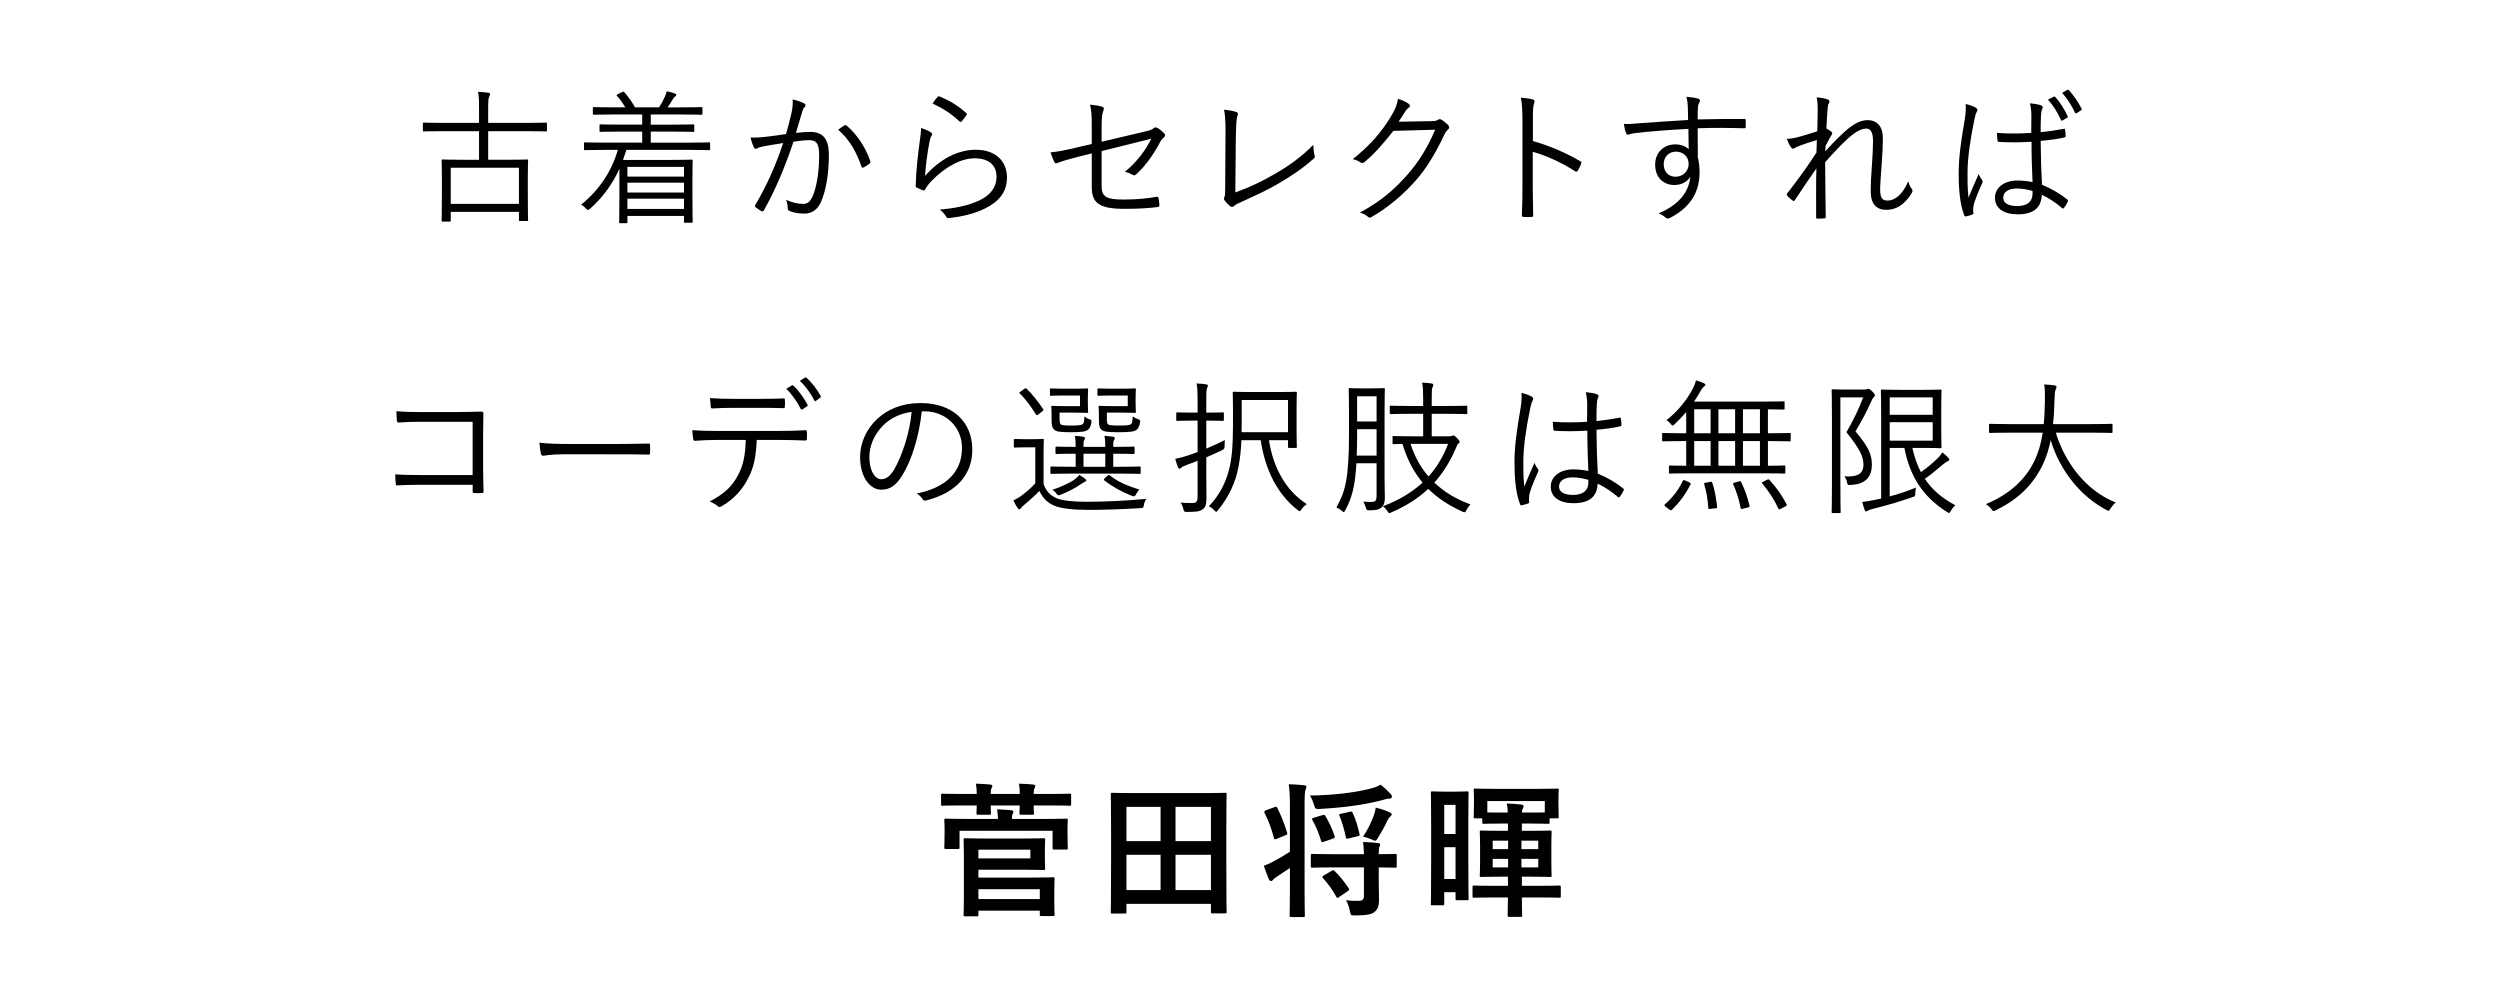 <?xml version="1.0" encoding="utf-8"?>
<!-- Generator: Adobe Illustrator 26.5.2, SVG Export Plug-In . SVG Version: 6.00 Build 0)  -->
<svg version="1.1" id="レイヤー_1" xmlns="http://www.w3.org/2000/svg" xmlns:xlink="http://www.w3.org/1999/xlink" x="0px"
	 y="0px" viewBox="0 0 620 250" style="enable-background:new 0 0 620 250;" xml:space="preserve">
<g>
	<g>
		<path d="M135.646,32.314c0,0.252-0.035,0.288-0.287,0.288c-0.217,0-1.368-0.072-4.788-0.072h-9.503v7.091h4.607
			c3.564,0,4.788-0.072,5.004-0.072c0.252,0,0.288,0.036,0.288,0.288c0,0.216-0.072,1.152-0.072,4.139v3.816
			c0,5.615,0.072,6.551,0.072,6.731c0,0.252-0.036,0.288-0.288,0.288h-1.691c-0.252,0-0.288-0.036-0.288-0.288v-1.98h-16.918v2.124
			c0,0.252-0.036,0.288-0.288,0.288h-1.692c-0.252,0-0.287-0.036-0.287-0.288c0-0.18,0.071-1.116,0.071-6.803v-3.456
			c0-3.419-0.071-4.355-0.071-4.571c0-0.252,0.035-0.288,0.287-0.288c0.217,0,1.44,0.072,5.004,0.072h3.995V32.53h-8.854
			c-3.42,0-4.607,0.072-4.787,0.072c-0.252,0-0.288-0.036-0.288-0.288v-1.62c0-0.252,0.036-0.288,0.288-0.288
			c0.18,0,1.367,0.072,4.787,0.072h8.854V27.13c0-2.268,0-2.916-0.252-4.355c0.864,0.036,1.8,0.108,2.52,0.216
			c0.252,0.036,0.469,0.144,0.469,0.324c0,0.252-0.145,0.468-0.252,0.72c-0.145,0.36-0.217,0.972-0.217,2.952v3.492h9.503
			c3.42,0,4.571-0.072,4.788-0.072c0.252,0,0.287,0.036,0.287,0.288V32.314z M128.7,41.601h-16.918v8.963H128.7V41.601z"/>
		<path d="M176.111,36.957c0,0.252-0.036,0.288-0.288,0.288c-0.216,0-1.332-0.072-4.787-0.072h-15.694
			c-0.252,0.828-0.54,1.692-0.828,2.484H166.5c3.312,0,4.788-0.072,5.004-0.072c0.252,0,0.288,0.036,0.288,0.324
			c0,0.18-0.072,1.152-0.072,4.644v3.563c0,5.759,0.072,6.695,0.072,6.875c0,0.216-0.036,0.252-0.288,0.252h-1.584
			c-0.252,0-0.288-0.036-0.288-0.252v-1.44h-14.038v1.548c0,0.216-0.036,0.252-0.288,0.252h-1.476c-0.252,0-0.288-0.036-0.288-0.252
			c0-0.18,0.072-1.332,0.072-7.091v-6.155c-1.656,3.635-3.996,7.019-7.271,9.899c-0.252,0.216-0.396,0.324-0.54,0.324
			c-0.107,0-0.252-0.108-0.504-0.396c-0.359-0.396-0.792-0.72-1.188-0.936c4.392-3.456,7.631-8.315,9.106-13.57h-3.348
			c-3.455,0-4.571,0.072-4.751,0.072c-0.252,0-0.288-0.036-0.288-0.288v-1.368c0-0.252,0.036-0.288,0.288-0.288
			c0.18,0,1.296,0.072,4.751,0.072h9.396v-2.736h-5.256c-3.636,0-4.859,0.072-5.075,0.072s-0.252-0.036-0.252-0.288v-1.296
			c0-0.252,0.036-0.288,0.252-0.288s1.439,0.072,5.075,0.072h5.256v-2.52h-6.911c-3.636,0-4.823,0.072-5.04,0.072
			c-0.252,0-0.287-0.036-0.287-0.288v-1.332c0-0.252,0.035-0.288,0.287-0.288c0.217,0,1.404,0.072,5.04,0.072h2.735
			c-0.54-0.9-1.224-1.908-2.016-2.772c-0.18-0.216-0.288-0.288,0.18-0.504l1.008-0.504c0.324-0.144,0.396-0.144,0.576,0.036
			c0.864,0.936,2.016,2.592,2.664,3.744h5.938c0.54-0.792,0.937-1.512,1.404-2.556c0.216-0.468,0.36-0.864,0.504-1.44
			c0.72,0.144,1.403,0.324,1.979,0.54c0.252,0.108,0.396,0.18,0.396,0.36c0,0.18-0.145,0.324-0.324,0.432
			c-0.216,0.144-0.432,0.468-0.612,0.756c-0.323,0.54-0.72,1.224-1.224,1.908h3.348c3.636,0,4.823-0.072,5.004-0.072
			c0.252,0,0.287,0.036,0.287,0.288v1.332c0,0.252-0.035,0.288-0.287,0.288c-0.181,0-1.368-0.072-5.004-0.072h-7.523v2.52h5.436
			c3.636,0,4.859-0.072,5.04-0.072c0.287,0,0.323,0.036,0.323,0.288v1.296c0,0.252-0.036,0.288-0.323,0.288
			c-0.181,0-1.404-0.072-5.04-0.072h-5.436v2.736h9.647c3.455,0,4.571-0.072,4.787-0.072c0.252,0,0.288,0.036,0.288,0.288V36.957z
			 M169.632,41.385h-14.038v2.412h14.038V41.385z M169.632,45.308h-14.038v2.448h14.038V45.308z M169.632,49.268h-14.038v2.556
			h14.038V49.268z"/>
		<path d="M196.273,28.102c0.288-1.26,0.359-2.16,0.324-3.456c1.115,0.288,1.871,0.54,2.808,0.972
			c0.396,0.18,0.504,0.612,0.144,0.936c-0.288,0.288-0.432,0.576-0.612,1.188c-0.539,1.764-1.008,3.456-1.548,5.219
			c1.152-0.144,2.628-0.252,3.492-0.252c3.132,0,4.68,1.584,4.68,5.795c0,4.751-0.792,9.035-1.98,11.626
			c-0.899,1.98-2.34,2.844-4.104,2.844c-1.476,0-2.771-0.252-3.671-0.648c-0.288-0.108-0.433-0.288-0.433-0.612
			c-0.035-0.612-0.107-1.404-0.432-2.16c1.584,0.684,2.916,1.008,4.176,1.008c1.044,0,1.728-0.36,2.411-1.872
			c0.9-2.052,1.62-5.687,1.62-10.115c0-2.808-0.54-3.816-2.483-3.816c-1.116,0-2.628,0.18-3.888,0.396
			c-2.088,6.227-4.428,11.843-7.343,17.026c-0.145,0.252-0.36,0.288-0.612,0.18c-0.36-0.18-1.044-0.648-1.439-0.972
			c-0.217-0.18-0.181-0.36-0.072-0.576c3.023-5.075,5.147-10.043,6.911-15.334c-1.476,0.216-2.952,0.468-4.752,0.792
			c-0.647,0.108-1.296,0.288-1.583,0.468c-0.396,0.252-0.721,0.252-0.937-0.18c-0.288-0.612-0.575-1.44-0.827-2.448
			c1.295,0.036,2.699-0.036,3.743-0.18c1.979-0.216,3.384-0.432,5.075-0.684C195.409,31.558,195.806,30.118,196.273,28.102z
			 M209.483,31.054c0.216-0.072,0.36-0.036,0.54,0.144c2.52,2.16,4.607,5.292,5.795,8.711c0.072,0.252,0.108,0.432-0.107,0.612
			c-0.36,0.324-1.044,0.756-1.476,0.972c-0.288,0.18-0.54,0.144-0.612-0.216c-1.224-3.672-3.023-6.731-5.759-9.107
			C208.368,31.774,208.943,31.378,209.483,31.054z"/>
		<path d="M230.798,32.782c0.433,0.252,0.469,0.576,0.217,0.9c-0.252,0.36-0.396,0.936-0.54,1.692
			c-0.468,2.448-0.937,5.831-1.044,8.243c3.779-4.283,8.243-6.479,12.562-6.479c4.896,0,7.738,2.808,7.738,6.875
			c0,3.636-2.016,5.975-5.398,7.667c-2.808,1.404-5.976,2.052-8.747,2.376c-0.576,0.072-0.756,0.072-0.937-0.324
			c-0.396-0.648-0.899-1.26-1.619-1.764c3.671-0.288,6.947-0.936,9.79-2.232c2.808-1.296,4.32-3.312,4.32-5.939
			c0-2.556-1.62-4.536-5.436-4.536c-3.42,0-7.344,2.16-10.69,5.615c-0.828,0.864-1.188,1.404-1.584,2.124
			c-0.181,0.288-0.288,0.288-0.576,0.18c-0.504-0.18-1.044-0.432-1.476-0.648c-0.216-0.108-0.288-0.18-0.288-0.504
			c0.107-4.031,0.576-7.775,1.044-11.302c0.144-1.044,0.288-1.98,0.288-2.988C229.322,32.026,230.294,32.458,230.798,32.782z
			 M232.526,24.035c0.144-0.144,0.252-0.216,0.504-0.108c2.375,0.972,4.499,2.196,6.587,4.104c0.216,0.18,0.216,0.252,0.072,0.504
			c-0.288,0.468-0.756,1.08-1.188,1.548c-0.18,0.216-0.359,0.216-0.575,0c-1.872-1.764-4.068-3.24-6.659-4.392
			C231.698,25.007,232.166,24.395,232.526,24.035z"/>
		<path d="M270.758,31.342c0-2.664-0.072-3.887-0.432-5.399c1.151,0.108,2.268,0.288,2.987,0.504c0.504,0.18,0.54,0.576,0.324,1.008
			c-0.252,0.54-0.433,1.62-0.433,3.851v3.852l10.511-2.483c1.656-0.36,1.98-0.54,2.412-0.9c0.288-0.252,0.576-0.216,0.936-0.036
			c0.54,0.288,1.188,0.828,1.656,1.332c0.359,0.36,0.252,0.756-0.108,1.044c-0.432,0.36-0.647,0.612-0.899,1.116
			c-1.512,2.844-3.384,5.651-5.867,7.955c-0.36,0.324-0.612,0.396-1.008,0.144c-0.576-0.324-1.188-0.576-1.872-0.72
			c2.808-2.268,5.147-5.291,6.551-8.207l-12.311,3.06v8.711c0,2.592,1.116,3.312,5.472,3.312c3.132,0,6.047-0.288,8.135-0.684
			c0.433-0.072,0.468,0.072,0.54,0.468c0.072,0.54,0.18,1.116,0.18,1.62c0,0.324-0.144,0.432-0.539,0.468
			c-2.017,0.252-4.392,0.432-8.172,0.432c-6.299,0-8.062-1.476-8.062-5.471v-8.279l-3.06,0.756c-2.304,0.576-4.14,1.116-5.436,1.62
			c-0.468,0.18-0.611,0.108-0.792-0.252c-0.324-0.648-0.684-1.62-0.936-2.375c2.159-0.216,4.031-0.612,6.695-1.26l3.527-0.828
			V31.342z"/>
		<path d="M306.362,47.72c3.456-1.224,6.479-2.664,9.898-4.643c3.672-2.124,6.659-4.32,9.432-7.163
			c0.035,0.936,0.144,1.908,0.323,2.592c0.108,0.36,0.072,0.576-0.216,0.828c-2.663,2.412-5.867,4.535-8.999,6.335
			c-2.771,1.62-5.543,2.844-8.818,4.355c-0.864,0.396-1.584,0.684-1.908,1.044c-0.323,0.324-0.684,0.324-1.008,0.072
			c-0.432-0.36-0.972-0.9-1.367-1.44c-0.217-0.288-0.181-0.54-0.036-0.864c0.144-0.36,0.18-0.792,0.18-1.836l0.072-11.627
			c0.036-3.672,0.071-6.011-0.36-8.171c1.116,0.108,2.52,0.36,3.06,0.576c0.432,0.144,0.468,0.432,0.252,1.008
			c-0.216,0.54-0.359,2.448-0.396,6.551L306.362,47.72z"/>
		<path d="M354.926,30.046c1.08-0.036,1.403-0.108,1.8-0.396c0.252-0.18,0.54-0.108,0.936,0.144c0.432,0.288,1.008,0.756,1.44,1.188
			c0.432,0.432,0.359,0.792,0.071,1.08c-0.359,0.324-0.647,0.648-0.936,1.26c-2.196,4.679-4.5,8.423-6.947,11.231
			c-3.239,3.708-7.091,6.947-11.23,9.323c-0.288,0.18-0.54,0.108-0.792-0.108c-0.504-0.468-1.188-0.792-2.016-1.044
			c5.291-2.88,8.495-5.651,11.914-9.539c2.7-3.132,4.716-6.299,6.768-11.015l-10.367,0.288c-2.663,3.312-4.571,5.543-7.127,7.703
			c-0.396,0.36-0.72,0.36-1.115,0.072c-0.396-0.288-1.08-0.612-1.836-0.756c4.535-3.635,7.199-6.875,9.395-10.475
			c1.152-1.908,1.62-3.06,1.8-4.499c1.08,0.324,2.16,0.828,2.699,1.26c0.36,0.252,0.396,0.684,0,0.936
			c-0.396,0.252-0.791,0.756-1.079,1.224c-0.54,0.864-0.937,1.548-1.44,2.268L354.926,30.046z"/>
		<path d="M380.162,34.978c4.139,1.188,8.135,2.879,11.734,5.003c0.288,0.144,0.359,0.324,0.252,0.576
			c-0.252,0.648-0.576,1.296-0.864,1.764c-0.216,0.288-0.359,0.36-0.684,0.144c-3.348-2.196-7.199-3.887-10.475-4.823v8.351
			c0,2.196,0.071,5.003,0.107,7.343c0.036,0.36-0.071,0.468-0.468,0.468c-0.54,0.036-1.26,0.036-1.836,0
			c-0.396,0-0.504-0.108-0.504-0.504c0.108-2.304,0.145-5.111,0.145-7.307V29.974c0-2.7-0.145-4.536-0.396-5.759
			c1.26,0.108,2.34,0.252,2.988,0.468c0.575,0.144,0.432,0.54,0.252,1.08c-0.217,0.612-0.252,1.692-0.252,3.995V34.978z"/>
		<path d="M432.937,31.45c0,0.324-0.108,0.36-0.468,0.36c-3.852-0.108-7.379-0.144-11.447,0c0,2.268,0,4.751,0.036,7.163
			c0.288,1.116,0.433,2.412,0.433,3.78c0,4.535-1.944,8.387-7.02,11.123c-0.36,0.216-0.647,0.324-0.828,0.324
			c-0.216,0-0.432-0.108-0.647-0.288c-0.396-0.36-1.044-0.792-1.656-1.008c5.147-2.124,7.523-5.435,7.848-9.071
			c-0.792,1.368-2.34,2.052-3.96,2.052c-2.483,0-4.751-1.656-4.751-5.075c0-3.06,2.268-5.003,4.931-5.003
			c1.368,0,2.628,0.396,3.384,1.224c-0.036-1.764-0.036-3.384-0.072-5.075c-5.146,0.288-10.006,0.648-13.426,1.08
			c-0.864,0.108-1.296,0.36-1.584,0.36c-0.216,0-0.36-0.108-0.432-0.36c-0.216-0.468-0.396-1.332-0.576-2.304
			c1.224,0.072,2.412-0.036,4.535-0.216c2.916-0.216,6.623-0.468,11.411-0.756c-0.036-1.476-0.036-2.196-0.072-3.348
			c-0.036-0.9-0.108-1.476-0.36-2.412c1.08,0.072,2.124,0.252,2.736,0.396c0.396,0.108,0.647,0.288,0.647,0.54
			c0,0.216-0.107,0.396-0.252,0.648c-0.144,0.252-0.216,0.504-0.252,0.972c-0.072,0.792-0.072,1.476-0.072,3.06
			c3.996-0.108,7.523-0.108,11.519-0.108c0.324,0,0.396,0.036,0.396,0.396V31.45z M412.599,40.737c0,1.979,1.296,3.095,2.916,3.095
			c2.016,0,3.275-1.548,3.275-3.168c0-1.8-1.332-3.06-3.203-3.06C414.003,37.605,412.599,38.793,412.599,40.737z"/>
		<path d="M453.135,24.611c0.396,0.144,0.575,0.324,0.575,0.576c0,0.144-0.107,0.324-0.18,0.468
			c-0.18,0.288-0.216,0.612-0.288,1.404c-0.144,1.656-0.216,2.988-0.288,4.823c0.54,0.288,0.9,0.504,1.26,0.828
			c0.217,0.18,0.252,0.396,0.036,0.72c-0.504,0.828-0.972,1.692-1.512,2.771c-0.036,0.468-0.036,0.864-0.072,1.368
			c1.477-1.692,2.736-2.988,4.068-4.212c2.195-2.124,4.283-3.563,6.371-3.563c2.483,0,3.852,1.62,3.852,4.5
			c0,1.584-0.108,3.959-0.324,6.695c-0.18,2.771-0.36,4.751-0.36,5.939c0,2.268,0.612,2.808,1.8,2.808
			c1.008,0,2.016-0.432,2.988-1.368c0.611-0.612,1.403-1.584,2.195-3.419c0.252,0.936,0.468,1.404,0.828,1.836
			c0.252,0.36,0.324,0.612,0,1.152c-1.656,2.664-3.708,4.103-6.191,4.103c-2.556,0-3.96-1.368-3.96-4.715
			c0-1.62,0.108-3.671,0.288-6.155c0.181-2.592,0.288-4.427,0.288-6.191c0-1.98-0.504-3.096-1.655-3.096
			c-1.296,0-2.808,0.864-4.788,2.664c-1.619,1.512-3.131,3.096-5.435,5.687c0,3.743,0.107,8.531,0.144,13.57
			c0,0.216-0.072,0.324-0.36,0.36c-0.359,0.036-1.151,0.072-1.728,0.072c-0.18,0-0.288-0.108-0.288-0.396
			c0-5.291-0.035-9.035,0.072-12.094c-1.728,2.448-3.42,5.003-5.291,7.811c-0.216,0.324-0.324,0.36-0.612,0.18
			c-0.359-0.252-1.044-0.828-1.332-1.224c-0.216-0.18-0.107-0.396,0.072-0.648c2.916-3.78,5.039-6.731,7.163-10.007
			c0.072-1.26,0.072-2.232,0.108-3.132c-1.8,0.54-3.456,1.08-4.932,1.692c-0.396,0.144-0.72,0.468-0.936,0.468
			c-0.217,0-0.396-0.144-0.54-0.36c-0.396-0.54-0.685-1.188-1.044-2.088c0.972-0.036,1.728-0.18,2.52-0.36
			c1.296-0.36,2.844-0.792,5.039-1.512c0.036-1.656,0.072-3.24,0.108-4.859c0-1.152,0-2.376-0.252-3.564
			C451.551,24.215,452.522,24.395,453.135,24.611z"/>
		<path d="M490.035,26.734c0.432,0.288,0.468,0.576,0.216,0.972c-0.216,0.36-0.396,0.9-0.576,1.8
			c-1.08,5.183-1.728,9.935-1.728,13.282c0,2.052-0.036,3.924,0.252,6.227c0.756-1.944,1.584-3.744,2.52-5.867
			c0.252,0.684,0.54,1.08,0.828,1.476c0.216,0.324,0.18,0.504,0.036,0.792c-1.224,2.736-2.016,4.751-2.16,5.688
			c-0.071,0.648-0.107,1.188-0.036,1.62c0.072,0.252,0,0.36-0.18,0.468c-0.432,0.18-1.08,0.36-1.62,0.468
			c-0.252,0.072-0.359,0-0.468-0.288c-1.188-3.024-1.367-7.271-1.367-10.295c0-4.283,0.611-8.207,1.548-13.714
			c0.18-1.188,0.287-2.556,0.18-3.563C488.379,25.979,489.531,26.41,490.035,26.734z M503.821,35.157
			c-2.556,0.144-5.184,0.216-8.027,0.036c-0.216,0-0.359-0.036-0.396-0.324c-0.072-0.504-0.145-1.26-0.145-1.908
			c2.988,0.216,5.868,0.18,8.495,0c0-1.332,0.036-2.7,0.036-4.139c0-1.008-0.072-1.98-0.359-3.204
			c1.188,0.108,2.016,0.252,2.771,0.504c0.252,0.108,0.396,0.252,0.396,0.432s-0.036,0.288-0.144,0.504
			c-0.181,0.324-0.252,1.044-0.288,1.728c-0.072,1.26-0.072,2.52-0.072,3.996c1.872-0.18,3.815-0.468,5.688-0.828
			c0.288-0.072,0.324,0,0.36,0.252c0.071,0.396,0.144,1.008,0.144,1.44c0,0.252-0.108,0.396-0.252,0.432
			c-1.836,0.432-3.995,0.684-5.939,0.864c0.036,4.211,0.145,7.631,0.324,10.871c2.34,0.972,4.463,2.196,6.335,3.708
			c0.18,0.144,0.18,0.216,0.072,0.468c-0.216,0.504-0.576,1.116-0.972,1.584c-0.145,0.216-0.288,0.18-0.433,0.036
			c-1.583-1.332-3.167-2.412-5.039-3.312c-0.144,3.168-1.943,4.859-6.012,4.859c-3.383,0-5.615-1.476-5.615-4.103
			c0-2.664,2.484-4.284,5.544-4.284c1.151,0,2.628,0.144,3.779,0.396C503.93,42.177,503.821,38.865,503.821,35.157z M504.073,47.36
			c-1.368-0.396-2.664-0.612-3.924-0.612c-2.016,0-3.348,0.828-3.348,2.304c0,1.296,1.296,2.052,3.456,2.052
			c2.556,0,3.815-1.152,3.815-3.06V47.36z M509.328,23.963c0.145-0.072,0.217-0.072,0.36,0.072c1.188,1.26,2.34,3.168,3.096,4.788
			c0.072,0.144,0.036,0.288-0.108,0.36l-1.151,0.684c-0.216,0.108-0.36,0.072-0.432-0.144c-0.721-1.692-1.944-3.672-3.204-5.003
			L509.328,23.963z M512.676,22.307c0.145-0.072,0.252-0.108,0.396,0.036c1.151,1.26,2.411,3.095,3.167,4.607
			c0.108,0.216,0.036,0.288-0.18,0.432l-1.044,0.684c-0.18,0.108-0.323,0.108-0.432-0.144c-0.72-1.584-1.836-3.42-3.168-4.896
			L512.676,22.307z"/>
		<path d="M117.217,104.602H104.15c-2.123,0-3.707,0.072-5.219,0.18c-0.36,0-0.469-0.108-0.504-0.468
			c-0.072-0.612-0.108-1.656-0.108-2.34c2.124,0.18,3.672,0.216,5.795,0.216h9.144c1.979,0,4.067-0.072,6.047-0.108
			c0.468,0,0.612,0.108,0.576,0.54c-0.036,1.692-0.072,3.491-0.072,5.327v7.811c0,2.16,0.072,4.607,0.108,6.083
			c0,0.36-0.072,0.432-0.433,0.432c-0.54,0.036-1.26,0.036-1.764,0c-0.432,0-0.504-0.036-0.504-0.468v-1.584H104.15
			c-2.052,0-3.923,0.072-5.615,0.144c-0.288,0.036-0.359-0.072-0.396-0.432c-0.072-0.612-0.108-1.476-0.108-2.304
			c1.836,0.144,3.815,0.18,6.119,0.18h13.066V104.602z"/>
		<path d="M139.611,112.665c-3.132,0-4.644,0.36-4.859,0.36c-0.324,0-0.504-0.144-0.612-0.504c-0.144-0.612-0.288-1.764-0.36-2.735
			c2.196,0.288,4.968,0.324,7.955,0.324h11.051c2.483,0,5.147-0.036,7.883-0.108c0.433-0.036,0.54,0.036,0.54,0.432
			c0.036,0.54,0.036,1.296,0,1.872c0,0.396-0.107,0.468-0.54,0.432c-2.699-0.072-5.363-0.072-7.774-0.072H139.611z"/>
		<path d="M187.67,109.101c-0.18,4.104-0.684,6.839-2.159,9.575c-1.512,2.916-3.6,5.147-6.371,6.767
			c-0.468,0.288-0.792,0.432-1.116,0.108c-0.54-0.504-1.26-0.864-2.016-1.188c3.6-1.872,5.579-3.744,7.055-6.587
			c1.332-2.483,1.8-5.147,1.872-8.675h-7.343c-1.8,0-3.672,0.108-5.184,0.216c-0.396,0.036-0.432-0.108-0.504-0.54
			c-0.107-0.576-0.18-1.476-0.216-2.088c2.088,0.144,3.888,0.18,5.903,0.18h15.586c2.483,0,4.319-0.036,6.551-0.18
			c0.324,0,0.396,0.144,0.396,0.576v1.512c0,0.36-0.145,0.468-0.468,0.468c-2.088-0.072-4.14-0.144-6.443-0.144H187.67z
			 M181.875,101.146c-1.584,0-3.384,0.036-5.147,0.144c-0.359,0.036-0.432-0.108-0.468-0.468c-0.072-0.576-0.144-1.404-0.18-2.088
			c2.123,0.144,4.175,0.18,5.795,0.18h6.3c1.907,0,4.175,0,6.083-0.108c0.324-0.036,0.396,0.108,0.396,0.468
			c0.036,0.468,0.036,1.008,0,1.44c0,0.432-0.071,0.504-0.432,0.504c-1.944-0.072-4.176-0.072-6.047-0.072H181.875z M196.381,95.567
			c0.108-0.072,0.217-0.036,0.36,0.072c1.224,1.008,2.664,3.132,3.527,4.716c0.072,0.144,0.036,0.288-0.107,0.396l-1.116,0.756
			c-0.18,0.144-0.36,0.072-0.468-0.108c-0.828-1.656-2.231-3.743-3.6-4.967L196.381,95.567z M199.585,93.659
			c0.144-0.108,0.252-0.108,0.396,0c1.296,1.116,2.772,3.06,3.563,4.571c0.108,0.18,0.036,0.252-0.144,0.396l-1.044,0.792
			c-0.18,0.144-0.288,0.108-0.396-0.108c-0.864-1.692-2.124-3.491-3.6-4.859L199.585,93.659z"/>
		<path d="M228.603,102.01c-0.647,6.083-2.483,12.058-4.751,15.73c-1.548,2.628-3.168,3.708-5.291,3.708
			c-2.7,0-5.256-2.951-5.256-8.171c0-3.312,1.512-6.839,4.176-9.323c2.663-2.483,6.263-3.995,10.799-3.995
			c8.062,0,12.85,4.716,12.85,11.591c0,5.867-3.635,10.583-11.446,12.562c-0.432,0.108-0.684,0.036-0.936-0.396
			c-0.216-0.36-0.685-0.9-1.404-1.332c7.127-1.404,11.23-5.255,11.23-11.267c0-5.327-4.139-9.107-9.286-9.107H228.603z
			 M219.064,105.466c-2.412,2.376-3.456,5.327-3.456,7.775c0,3.923,1.62,5.615,2.916,5.615c1.224,0,2.304-0.792,3.348-2.628
			c1.835-3.24,3.743-8.819,4.211-14.074C223.275,102.514,220.792,103.738,219.064,105.466z"/>
		<path d="M258.807,120.008c0.648,1.872,1.62,2.808,3.24,3.563c1.331,0.54,3.779,0.864,7.199,0.864c4.607,0,9.754-0.216,15.082-0.72
			c-0.396,0.468-0.54,0.972-0.648,1.512c-0.107,0.72-0.107,0.72-0.828,0.792c-4.679,0.288-9.106,0.432-12.778,0.432
			c-3.923,0-7.127-0.324-8.854-1.152c-1.656-0.756-2.664-1.908-3.456-3.564c-1.115,1.188-2.339,2.268-3.779,3.492
			c-0.432,0.36-0.647,0.54-0.756,0.756c-0.144,0.216-0.288,0.324-0.432,0.324c-0.145,0-0.288-0.108-0.433-0.324
			c-0.359-0.54-0.72-1.152-1.043-1.872c0.791-0.396,1.439-0.756,2.195-1.332c1.044-0.792,2.231-1.8,3.239-2.916v-8.927h-2.592
			c-1.835,0-2.304,0.072-2.447,0.072c-0.252,0-0.288-0.036-0.288-0.324v-1.548c0-0.252,0.036-0.288,0.288-0.288
			c0.144,0,0.612,0.072,2.447,0.072h1.836c1.872,0,2.412-0.072,2.592-0.072c0.252,0,0.288,0.036,0.288,0.288
			c0,0.18-0.072,1.116-0.072,3.383V120.008z M253.947,96.503c0.396-0.252,0.433-0.288,0.648-0.108
			c1.476,1.476,2.808,3.096,4.104,5.076c0.144,0.216,0.107,0.288-0.252,0.576l-0.828,0.648c-0.432,0.324-0.54,0.36-0.72,0.072
			c-1.224-1.98-2.556-3.815-3.996-5.183c-0.18-0.18-0.144-0.252,0.252-0.504L253.947,96.503z M262.767,103.666
			c0,1.08,0.072,1.368,0.324,1.584c0.252,0.216,0.791,0.288,2.627,0.288c1.656,0,2.556-0.108,2.844-0.396s0.324-0.756,0.36-1.872
			c0.359,0.288,0.756,0.54,1.296,0.72c0.504,0.18,0.504,0.216,0.432,0.864c-0.18,0.972-0.396,1.368-0.828,1.728
			c-0.575,0.468-1.619,0.612-4.247,0.612c-2.483,0-3.527-0.144-3.996-0.54c-0.539-0.432-0.791-0.828-0.791-2.556v-1.764
			c0-0.792-0.072-1.188-0.072-1.404c0-0.252,0.036-0.288,0.324-0.288c0.18,0,0.863,0.072,2.556,0.072h4.247v-2.628h-4.104
			c-2.195,0-2.844,0.072-3.06,0.072c-0.252,0-0.288-0.036-0.288-0.288v-1.26c0-0.252,0.036-0.288,0.288-0.288
			c0.216,0,0.864,0.072,3.06,0.072h2.987c2.016,0,2.664-0.072,2.844-0.072c0.252,0,0.288,0.036,0.288,0.288
			c0,0.18-0.072,0.684-0.072,2.087v1.224c0,1.476,0.072,2.016,0.072,2.196c0,0.252-0.036,0.288-0.288,0.288
			c-0.18,0-0.828-0.072-2.844-0.072h-3.959V103.666z M282.888,117.2c0,0.288-0.036,0.324-0.288,0.324
			c-0.18,0-1.403-0.072-5.039-0.072h-11.734c-3.636,0-4.859,0.072-5.039,0.072c-0.252,0-0.288-0.036-0.288-0.324v-1.224
			c0-0.252,0.036-0.288,0.288-0.288c0.18,0,1.403,0.072,5.039,0.072h0.936v-3.24c-3.384,0-4.499,0.072-4.715,0.072
			c-0.252,0-0.288-0.036-0.288-0.324v-1.224c0-0.252,0.036-0.288,0.288-0.288c0.216,0,1.331,0.072,4.715,0.072v-0.216
			c0-1.188-0.036-1.692-0.216-2.52c0.864,0.036,1.439,0.108,2.088,0.216c0.252,0.036,0.432,0.144,0.432,0.288
			c0,0.216-0.036,0.324-0.18,0.54c-0.18,0.288-0.18,0.576-0.18,1.188v0.504h5.399v-0.144c0-1.296-0.036-1.836-0.217-2.592
			c0.864,0.072,1.44,0.108,2.124,0.216c0.288,0.036,0.468,0.18,0.468,0.324c0,0.216-0.071,0.288-0.216,0.54
			c-0.144,0.252-0.18,0.576-0.18,1.044v0.612h0.144c3.492,0,4.644-0.072,4.859-0.072c0.252,0,0.288,0.036,0.288,0.288v1.224
			c0,0.288-0.036,0.324-0.288,0.324c-0.216,0-1.367-0.072-4.859-0.072h-0.144v3.24h1.476c3.636,0,4.859-0.072,5.039-0.072
			c0.252,0,0.288,0.036,0.288,0.288V117.2z M268.922,119.54c-0.216,0.072-0.72,0.468-1.044,0.648
			c-1.26,0.864-2.808,1.692-4.787,2.484c-0.648,0.252-0.685,0.252-1.152-0.324c-0.252-0.36-0.576-0.648-0.972-0.864
			c2.52-0.828,4.283-1.8,5.255-2.375c0.576-0.396,1.044-0.828,1.44-1.332c0.504,0.252,0.972,0.612,1.403,0.936
			c0.216,0.144,0.36,0.324,0.324,0.468C269.354,119.324,269.174,119.468,268.922,119.54z M274.105,112.521h-5.399v3.24h5.399
			V112.521z M274.501,103.702c0,1.044,0.072,1.332,0.324,1.548c0.252,0.216,0.792,0.288,2.951,0.288c1.764,0,2.448-0.108,2.735-0.36
			c0.253-0.252,0.36-0.756,0.396-1.908c0.396,0.288,0.899,0.54,1.332,0.684c0.576,0.216,0.576,0.252,0.468,0.9
			c-0.18,0.972-0.396,1.368-0.828,1.728c-0.576,0.468-1.691,0.612-4.535,0.612c-2.52,0-3.6-0.144-4.067-0.54
			c-0.504-0.432-0.756-0.828-0.756-2.556v-1.764c0-0.792-0.072-1.188-0.072-1.404c0-0.252,0.036-0.288,0.288-0.288
			c0.216,0,0.864,0.072,2.628,0.072h4.319v-2.628h-4.176c-2.231,0-2.844,0.072-3.023,0.072c-0.288,0-0.324-0.036-0.324-0.288v-1.26
			c0-0.252,0.036-0.288,0.324-0.288c0.18,0,0.792,0.072,3.023,0.072h3.06c2.016,0,2.628-0.072,2.844-0.072
			c0.252,0,0.288,0.036,0.288,0.288c0,0.18-0.072,0.684-0.072,2.087v1.224c0,1.476,0.072,2.016,0.072,2.196
			c0,0.252-0.036,0.288-0.288,0.288c-0.216,0-0.828-0.072-2.844-0.072h-4.067V103.702z M274.609,118.028
			c0.323-0.324,0.396-0.288,0.647-0.108c2.088,1.62,4.392,2.592,7.307,3.492c-0.323,0.324-0.611,0.756-0.791,1.116
			c-0.36,0.648-0.433,0.648-1.08,0.432c-2.412-0.972-4.5-2.052-6.768-3.78c-0.216-0.144-0.288-0.216,0.036-0.54L274.609,118.028z"/>
		<path d="M299.163,111.261c1.548-0.648,3.132-1.404,4.607-2.124c-0.036,0.396-0.072,0.936-0.072,1.476
			c0,0.612-0.071,0.756-0.72,1.08c-1.151,0.54-2.447,1.152-3.815,1.728v4.607c0,1.98,0.036,4.104,0.036,5.471
			c0,1.656-0.252,2.304-0.936,2.808c-0.721,0.54-1.512,0.648-3.888,0.648c-0.72,0-0.72-0.036-0.9-0.72
			c-0.144-0.612-0.396-1.188-0.684-1.584c0.9,0.072,1.764,0.108,2.88,0.108c0.863,0,1.224-0.252,1.296-1.08
			c0.036-0.18,0.036-0.36,0.036-0.54v-8.855c-0.9,0.36-1.836,0.72-2.7,1.008c-0.792,0.288-1.151,0.504-1.332,0.684
			c-0.107,0.108-0.288,0.252-0.468,0.252c-0.144,0-0.252-0.072-0.359-0.324c-0.252-0.648-0.469-1.332-0.685-2.124
			c0.972-0.18,1.872-0.396,3.168-0.828c0.684-0.216,1.512-0.504,2.376-0.828v-7.811H295.6c-2.628,0-3.42,0.072-3.6,0.072
			c-0.252,0-0.288-0.036-0.288-0.288v-1.548c0-0.252,0.036-0.288,0.288-0.288c0.18,0,0.972,0.072,3.6,0.072h1.404v-2.88
			c0-2.124-0.036-3.168-0.252-4.355c0.899,0.036,1.691,0.108,2.375,0.216c0.252,0.036,0.433,0.144,0.433,0.288
			c0,0.252-0.108,0.432-0.217,0.684c-0.18,0.396-0.18,1.08-0.18,3.132v2.916h0.432c2.664,0,3.42-0.072,3.636-0.072
			c0.252,0,0.288,0.036,0.288,0.288v1.548c0,0.252-0.036,0.288-0.288,0.288c-0.216,0-0.972-0.072-3.636-0.072h-0.432V111.261z
			 M314.713,109.173c1.008,6.767,4.212,12.562,9.359,15.838c-0.396,0.288-0.972,0.792-1.332,1.332
			c-0.18,0.288-0.288,0.432-0.432,0.432c-0.108,0-0.252-0.108-0.504-0.288c-5.111-4.031-8.063-10.042-9.144-17.314h-4.787
			c-0.107,2.412-0.324,4.499-0.756,6.731c-0.684,3.671-2.376,7.379-5.075,10.655c-0.18,0.252-0.288,0.36-0.432,0.36
			c-0.108,0-0.217-0.108-0.469-0.36c-0.396-0.468-0.899-0.792-1.331-1.008c2.879-3.024,4.571-6.551,5.327-10.583
			c0.647-3.527,0.647-7.235,0.647-12.814c0-3.167-0.071-4.499-0.071-4.715c0-0.252,0.035-0.288,0.287-0.288
			c0.217,0,1.296,0.072,4.428,0.072h6.479c3.167,0,4.247-0.072,4.428-0.072c0.252,0,0.287,0.036,0.287,0.288
			c0,0.216-0.071,1.116-0.071,3.636v5.759c0,2.952,0.071,3.779,0.071,3.959c0,0.252-0.035,0.288-0.287,0.288h-1.62
			c-0.252,0-0.288-0.036-0.288-0.288v-1.62H314.713z M319.429,99.202h-11.482v3.204c0,1.8,0,3.347-0.036,4.787h11.519V99.202z"/>
		<path d="M343.37,118.712c0,1.656,0.072,3.204,0.072,4.715c0,1.116-0.216,1.98-0.937,2.52c-0.504,0.396-1.151,0.612-2.915,0.612
			c-0.648,0-0.648,0-0.864-0.684c-0.18-0.612-0.359-1.008-0.647-1.476c0.827,0.072,1.583,0.108,2.268,0.072
			c0.756-0.036,1.044-0.396,1.044-1.44v-8.135h-5.004c-0.323,5.975-1.224,8.783-2.771,11.663c-0.144,0.288-0.252,0.432-0.396,0.432
			c-0.072,0-0.217-0.108-0.433-0.288c-0.504-0.432-0.863-0.648-1.367-0.864c2.195-3.851,3.131-7.127,3.131-18.25v-5.436
			c0-3.743-0.071-5.399-0.071-5.579c0-0.288,0.036-0.324,0.323-0.324c0.181,0,0.792,0.072,2.88,0.072h2.556
			c2.124,0,2.7-0.072,2.88-0.072c0.288,0,0.324,0.036,0.324,0.324c0,0.18-0.072,1.836-0.072,5.579V118.712z M341.391,106.438h-4.823
			v1.152c0,2.052-0.036,3.815-0.108,5.399h4.932V106.438z M341.391,98.267h-4.823v6.263h4.823V98.267z M359.353,108.201
			c0.323,0,0.504-0.036,0.684-0.108c0.107-0.036,0.216-0.108,0.324-0.108c0.216,0,0.432,0.108,0.936,0.612s0.684,0.756,0.684,0.936
			c0,0.216-0.107,0.324-0.288,0.468c-0.216,0.18-0.359,0.396-0.575,1.008c-1.44,3.384-3.204,6.227-5.399,8.675
			c2.447,2.34,5.436,4.139,8.963,5.399c-0.36,0.36-0.685,0.792-1.008,1.44c-0.324,0.612-0.36,0.612-1.008,0.36
			c-3.348-1.548-6.155-3.348-8.459-5.651c-2.556,2.412-5.615,4.32-9.144,5.832c-0.252,0.108-0.396,0.18-0.504,0.18
			c-0.18,0-0.252-0.144-0.504-0.504c-0.288-0.468-0.647-0.864-1.079-1.188c4.067-1.548,7.271-3.528,9.826-5.867
			c-2.159-2.592-3.815-5.687-5.003-9.611c-1.44,0.036-2.016,0.072-2.16,0.072c-0.252,0-0.288-0.036-0.288-0.288v-1.44
			c0-0.252,0.036-0.288,0.288-0.288c0.216,0,1.224,0.072,4.464,0.072h2.844v-5.579h-3.168c-3.491,0-4.607,0.072-4.823,0.072
			c-0.252,0-0.288-0.036-0.288-0.288v-1.512c0-0.252,0.036-0.288,0.288-0.288c0.216,0,1.332,0.072,4.823,0.072h3.168v-1.44
			c0-2.052-0.036-3.348-0.252-4.355c0.936,0.036,1.655,0.108,2.339,0.216c0.252,0.036,0.433,0.144,0.433,0.324
			c0,0.288-0.145,0.468-0.252,0.756c-0.108,0.324-0.145,1.044-0.145,3.024v1.476h3.744c3.455,0,4.607-0.072,4.823-0.072
			s0.252,0.036,0.252,0.288v1.512c0,0.252-0.036,0.288-0.252,0.288s-1.368-0.072-4.823-0.072h-3.744v5.579H359.353z
			 M349.813,110.073c1.008,3.132,2.483,5.831,4.463,8.099c2.124-2.375,3.708-5.075,4.859-8.099H349.813z"/>
		<path d="M379.875,98.375c0.433,0.288,0.468,0.576,0.216,0.972c-0.216,0.36-0.396,0.9-0.575,1.8
			c-1.08,5.184-1.729,9.935-1.729,13.282c0,2.052-0.035,3.924,0.252,6.227c0.757-1.944,1.584-3.744,2.521-5.867
			c0.252,0.684,0.54,1.08,0.827,1.476c0.217,0.324,0.181,0.504,0.036,0.792c-1.224,2.736-2.016,4.751-2.159,5.687
			c-0.072,0.648-0.108,1.188-0.036,1.62c0.072,0.252,0,0.36-0.18,0.468c-0.433,0.18-1.08,0.36-1.62,0.468
			c-0.252,0.072-0.36,0-0.468-0.288c-1.188-3.024-1.368-7.199-1.368-10.511c0-3.959,0.612-7.991,1.548-13.499
			c0.18-1.188,0.288-2.556,0.18-3.563C378.22,97.619,379.371,98.051,379.875,98.375z M393.661,106.797
			c-2.556,0.144-5.183,0.216-8.026,0.036c-0.216,0-0.36-0.036-0.396-0.324c-0.071-0.504-0.144-1.26-0.144-1.908
			c2.987,0.216,5.867,0.18,8.495,0c0-1.332,0.036-2.7,0.036-4.139c0-1.008-0.072-1.98-0.36-3.204
			c1.188,0.108,2.016,0.252,2.771,0.504c0.252,0.108,0.396,0.252,0.396,0.432c0,0.18-0.036,0.288-0.145,0.504
			c-0.18,0.324-0.252,1.044-0.288,1.728c-0.071,1.26-0.071,2.52-0.071,3.995c1.871-0.18,3.815-0.468,5.687-0.828
			c0.288-0.072,0.324,0,0.36,0.252c0.072,0.396,0.144,1.008,0.144,1.44c0,0.252-0.107,0.396-0.252,0.432
			c-1.835,0.432-3.995,0.684-5.938,0.864c0.035,4.211,0.144,7.631,0.323,10.871c2.34,0.972,4.464,2.196,6.336,3.708
			c0.18,0.144,0.18,0.216,0.071,0.468c-0.216,0.504-0.575,1.116-0.972,1.584c-0.144,0.216-0.288,0.18-0.432,0.036
			c-1.584-1.332-3.168-2.412-5.04-3.312c-0.144,3.168-1.943,4.859-6.011,4.859c-3.384,0-5.615-1.476-5.615-4.104
			c0-2.664,2.483-4.283,5.543-4.283c1.152,0,2.628,0.144,3.779,0.396C393.77,113.816,393.661,110.505,393.661,106.797z M393.913,119
			c-1.367-0.396-2.663-0.612-3.923-0.612c-2.016,0-3.348,0.828-3.348,2.304c0,1.296,1.296,2.052,3.455,2.052
			c2.556,0,3.815-1.152,3.815-3.06V119z"/>
		<path d="M444.096,109.173c0,0.252-0.036,0.288-0.288,0.288c-0.18,0-1.296-0.072-4.644-0.072h-0.72v6.119
			c2.771,0,3.852-0.072,4.031-0.072c0.252,0,0.288,0.036,0.288,0.288v1.44c0,0.252-0.036,0.288-0.288,0.288
			c-0.18,0-1.403-0.072-4.932-0.072h-18.465c-3.528,0-4.716,0.072-4.896,0.072c-0.252,0-0.288-0.036-0.288-0.288v-1.44
			c0-0.252,0.036-0.288,0.288-0.288c0.144,0,1.188,0.072,3.995,0.072v-6.119h-1.044c-3.348,0-4.463,0.072-4.644,0.072
			c-0.252,0-0.288-0.036-0.288-0.288v-1.512c0-0.252,0.036-0.288,0.288-0.288c0.181,0,1.296,0.072,4.644,0.072h1.044v-5.255
			c-0.899,1.044-1.872,2.088-2.844,2.988c-0.252,0.252-0.396,0.36-0.504,0.36c-0.18,0-0.288-0.144-0.54-0.468
			c-0.323-0.396-0.611-0.648-1.008-0.864c2.88-2.268,5.004-4.967,6.443-7.631c0.468-0.936,0.684-1.44,0.864-2.232
			c0.72,0.18,1.439,0.432,2.016,0.72c0.18,0.072,0.324,0.216,0.324,0.36s-0.072,0.252-0.324,0.432s-0.54,0.54-0.864,1.116
			c-0.468,0.828-1.008,1.728-1.62,2.627h17.062c3.671,0,4.896-0.072,5.111-0.072c0.252,0,0.288,0.036,0.288,0.288v1.476
			c0,0.252-0.036,0.288-0.288,0.288c-0.18,0-1.188-0.036-3.852-0.072v5.939h0.72c3.348,0,4.464-0.072,4.644-0.072
			c0.252,0,0.288,0.036,0.288,0.288V109.173z M418.935,119.612c0.396,0.216,0.396,0.288,0.324,0.504
			c-1.224,2.448-2.7,4.427-4.607,6.299c-0.216,0.216-0.324,0.18-0.684-0.072l-0.9-0.684c-0.36-0.288-0.36-0.396-0.144-0.612
			c1.943-1.728,3.348-3.528,4.427-5.831c0.108-0.216,0.181-0.216,0.685,0L418.935,119.612z M424.226,101.506h-4.067v5.939h4.067
			V101.506z M424.226,109.389h-4.067v6.119h4.067V109.389z M424.154,119.504c0.359-0.072,0.432-0.036,0.504,0.252
			c0.611,1.8,0.936,3.671,1.188,5.939c0.036,0.252,0,0.324-0.432,0.36l-1.224,0.144c-0.504,0.072-0.54,0-0.54-0.288
			c-0.145-2.16-0.433-3.924-1.008-5.795c-0.072-0.324,0-0.36,0.504-0.432L424.154,119.504z M430.31,101.506h-4.14v5.939h4.14
			V101.506z M430.31,109.389h-4.14v6.119h4.14V109.389z M431.245,119.396c0.396-0.108,0.432-0.072,0.576,0.18
			c0.972,2.016,1.584,3.816,2.052,5.832c0.071,0.288,0.036,0.324-0.36,0.432l-1.151,0.288c-0.54,0.144-0.612,0.144-0.685-0.144
			c-0.396-2.088-1.008-4.031-1.835-5.867c-0.108-0.252-0.072-0.288,0.396-0.432L431.245,119.396z M436.465,101.506h-4.212v5.939
			h4.212V101.506z M436.465,109.389h-4.212v6.119h4.212V109.389z M438.192,119c0.396-0.18,0.432-0.18,0.647,0.036
			c1.764,1.944,3.024,3.708,4.212,6.011c0.144,0.252,0.107,0.36-0.324,0.576l-1.008,0.504c-0.468,0.252-0.54,0.252-0.684,0
			c-1.116-2.376-2.304-4.175-3.996-6.227c-0.18-0.216-0.144-0.252,0.288-0.468L438.192,119z"/>
		<path d="M462.171,96.611c0.432,0,0.72-0.036,0.863-0.108c0.145-0.072,0.217-0.072,0.324-0.072c0.252,0,0.468,0.144,0.972,0.648
			s0.648,0.756,0.648,0.936c0,0.18-0.108,0.324-0.288,0.504c-0.252,0.252-0.468,0.612-0.648,1.08
			c-1.224,2.736-2.339,4.751-3.887,7.379c3.348,3.959,4.067,5.867,4.067,8.279c0,2.808-1.404,4.859-5.256,5.003
			c-0.756,0.036-0.756,0.036-0.899-0.648c-0.108-0.612-0.396-1.152-0.685-1.476c2.988,0.18,4.752-0.432,4.752-2.88
			c0-1.872-0.72-3.708-4.212-8.063c1.836-3.276,2.952-5.471,4.14-8.639h-5.651v21.021c0,4.859,0.072,7.199,0.072,7.379
			c0,0.252-0.036,0.288-0.288,0.288h-1.655c-0.252,0-0.288-0.036-0.288-0.288c0-0.216,0.071-2.376,0.071-7.379V104.17
			c0-5.039-0.071-7.127-0.071-7.343c0-0.252,0.036-0.288,0.288-0.288c0.216,0,1.008,0.072,2.843,0.072H462.171z M474.265,111.081
			c0.505,2.232,1.188,4.248,2.124,6.011c1.44-1.008,2.736-2.088,4.248-3.528c0.432-0.432,0.791-0.9,1.044-1.368
			c0.647,0.468,1.151,0.936,1.512,1.368c0.18,0.216,0.252,0.288,0.252,0.432s-0.145,0.288-0.433,0.396
			c-0.323,0.108-0.863,0.54-1.728,1.26c-1.224,1.044-2.447,2.088-3.924,3.096c1.729,2.592,4.14,4.751,7.56,6.551
			c-0.396,0.36-0.792,0.828-1.116,1.404c-0.216,0.36-0.288,0.504-0.432,0.504c-0.145,0-0.288-0.072-0.54-0.252
			c-6.155-3.851-9.251-9.143-10.547-15.874h-3.636v12.023c2.232-0.576,4.464-1.332,6.516-2.196c-0.108,0.396-0.144,0.9-0.18,1.404
			c-0.036,0.792-0.036,0.792-0.685,0.972c-2.844,1.008-5.975,1.944-9.683,2.88c-0.756,0.18-1.224,0.36-1.367,0.468
			c-0.145,0.108-0.288,0.216-0.469,0.216c-0.144,0-0.252-0.108-0.323-0.324c-0.217-0.54-0.469-1.368-0.612-2.052
			c1.008-0.108,1.8-0.216,3.096-0.504l1.584-0.324v-20.338c0-4.247-0.072-6.191-0.072-6.407c0-0.252,0.036-0.288,0.288-0.288
			c0.18,0,1.476,0.072,4.535,0.072h5.76c2.879,0,3.995-0.072,4.175-0.072c0.252,0,0.288,0.036,0.288,0.288
			c0,0.216-0.072,1.296-0.072,3.887v6.191c0,2.627,0.072,3.671,0.072,3.887c0,0.252-0.036,0.288-0.288,0.288
			c-0.18,0-1.296-0.072-4.175-0.072H474.265z M479.305,98.554h-10.655v4.32h10.655V98.554z M479.305,104.71h-10.655v4.572h10.655
			V104.71z"/>
		<path d="M509.834,107.301c2.304,7.523,7.56,14.434,14.866,17.314c-0.468,0.396-0.936,0.936-1.296,1.512
			c-0.216,0.396-0.324,0.54-0.504,0.54c-0.108,0-0.288-0.072-0.54-0.216c-6.228-3.276-11.446-9.539-13.786-17.278
			c-0.468,2.232-1.116,4.283-1.979,6.083c-2.484,5.111-6.084,8.531-11.627,11.303c-0.288,0.108-0.432,0.18-0.576,0.18
			c-0.18,0-0.288-0.144-0.54-0.504c-0.396-0.504-0.863-0.9-1.331-1.224c6.083-2.52,9.898-6.335,11.986-10.655
			c1.044-2.16,1.691-4.463,2.088-7.055h-8.243c-3.456,0-4.607,0.072-4.787,0.072c-0.252,0-0.288-0.036-0.288-0.324v-1.656
			c0-0.252,0.036-0.288,0.288-0.288c0.18,0,1.331,0.072,4.787,0.072h8.495c0.18-1.8,0.252-3.708,0.288-5.759
			c0.035-2.016,0-2.988-0.181-4.068c0.828,0.036,1.836,0.108,2.556,0.216c0.36,0.072,0.504,0.216,0.504,0.396
			c0,0.288-0.107,0.432-0.216,0.684c-0.18,0.36-0.252,1.044-0.288,2.699c-0.036,2.016-0.144,3.959-0.359,5.832h9.683
			c3.455,0,4.607-0.072,4.787-0.072c0.252,0,0.288,0.036,0.288,0.288v1.656c0,0.288-0.036,0.324-0.288,0.324
			c-0.18,0-1.332-0.072-4.787-0.072H509.834z"/>
	</g>
</g>
<g>
	<g>
		<path d="M242.246,196.903c-0.035-0.936-0.072-1.728-0.215-2.556c1.188,0.036,2.555,0.108,3.562,0.216
			c0.324,0.036,0.504,0.18,0.504,0.36c0,0.18-0.035,0.324-0.18,0.54s-0.215,0.576-0.215,1.44h7.197c0-0.936-0.035-1.728-0.215-2.556
			c1.225,0.036,2.555,0.108,3.562,0.216c0.324,0.036,0.504,0.18,0.504,0.396c0,0.18-0.035,0.288-0.18,0.54
			c-0.143,0.216-0.215,0.576-0.215,1.404h4.428c3.203,0,4.246-0.072,4.498-0.072c0.324,0,0.361,0.036,0.361,0.396v2.196
			c0,0.36-0.037,0.396-0.361,0.396c-0.252,0-1.295-0.072-4.498-0.072h-4.428c0,1.188,0.072,1.764,0.072,1.944
			c0,0.324-0.037,0.36-0.396,0.36h-2.809c-0.359,0-0.395-0.036-0.395-0.36c0-0.216,0.035-0.756,0.07-1.944h-7.197
			c0,1.188,0.07,1.728,0.07,1.908c0,0.36-0.035,0.396-0.395,0.396h-2.809c-0.359,0-0.396-0.036-0.396-0.396
			c0-0.18,0.037-0.72,0.072-1.908h-4.031c-3.168,0-4.248,0.072-4.463,0.072c-0.324,0-0.359-0.036-0.359-0.396v-2.196
			c0-0.36,0.035-0.396,0.359-0.396c0.215,0,1.295,0.072,4.463,0.072H242.246z M259.668,203.094c3.312,0,4.5-0.072,4.752-0.072
			c0.359,0,0.396,0.036,0.396,0.396c0,0.216-0.072,0.828-0.072,1.728v1.404c0,2.988,0.072,3.492,0.072,3.708
			c0,0.396-0.037,0.432-0.396,0.432h-2.951c-0.396,0-0.432-0.036-0.432-0.432v-4.212h-23.074v4.104c0,0.36-0.035,0.396-0.396,0.396
			h-2.986c-0.361,0-0.396-0.036-0.396-0.396c0-0.216,0.072-0.72,0.072-3.708v-1.044c0-1.152-0.072-1.728-0.072-1.979
			c0-0.36,0.035-0.396,0.396-0.396c0.252,0,1.439,0.072,4.75,0.072h8.172c-0.035-0.9-0.107-1.62-0.217-2.375
			c1.08,0.036,2.232,0.108,3.492,0.216c0.359,0.036,0.541,0.18,0.541,0.36c0,0.216-0.072,0.396-0.182,0.576
			c-0.143,0.252-0.18,0.612-0.18,1.224H259.668z M253.801,207.953c3.24,0,4.787-0.072,5.004-0.072c0.359,0,0.396,0.036,0.396,0.396
			c0,0.216-0.072,0.864-0.072,2.484v2.052c0,1.62,0.072,2.304,0.072,2.52c0,0.396-0.037,0.432-0.396,0.432
			c-0.217,0-1.764-0.072-5.004-0.072h-11.158v1.944h13.318c3.275,0,4.967-0.072,5.184-0.072c0.359,0,0.396,0.036,0.396,0.432
			c0,0.216-0.072,0.972-0.072,2.808v3.24c0,1.872,0.072,2.556,0.072,2.771c0,0.324-0.037,0.36-0.396,0.36h-2.879
			c-0.361,0-0.396-0.036-0.396-0.36v-0.972h-15.227v1.008c0,0.36-0.035,0.396-0.396,0.396h-2.879c-0.359,0-0.396-0.036-0.396-0.396
			c0-0.216,0.072-1.404,0.072-4.248v-10.043c0-2.808-0.072-4.068-0.072-4.283c0-0.36,0.037-0.396,0.396-0.396
			c0.252,0,1.908,0.072,5.184,0.072H253.801z M255.529,210.725h-12.887v2.16h12.887V210.725z M242.643,220.516v2.448h15.227v-2.448
			H242.643z"/>
		<path d="M275.871,226.563c-0.359,0-0.395-0.036-0.395-0.396c0-0.252,0.072-2.412,0.072-12.814v-6.911
			c0-6.947-0.072-9.179-0.072-9.431c0-0.36,0.035-0.396,0.395-0.396c0.252,0,1.477,0.072,4.896,0.072h18.141
			c3.42,0,4.645-0.072,4.896-0.072c0.359,0,0.396,0.036,0.396,0.396c0,0.252-0.072,2.484-0.072,8.351v7.991
			c0,10.403,0.072,12.562,0.072,12.778c0,0.36-0.037,0.396-0.396,0.396h-3.096c-0.359,0-0.396-0.036-0.396-0.396v-1.979h-20.949
			v2.016c0,0.36-0.035,0.396-0.396,0.396H275.871z M279.363,208.601h8.459v-8.495h-8.459V208.601z M287.822,220.732v-8.747h-8.459
			v8.747H287.822z M291.529,200.106v8.495h8.783v-8.495H291.529z M300.312,220.732v-8.747h-8.783v8.747H300.312z"/>
		<path d="M319.898,199.926c0-2.556-0.072-3.671-0.287-5.435c1.367,0.036,2.555,0.108,3.814,0.252
			c0.324,0.036,0.576,0.18,0.576,0.36c0,0.252-0.107,0.468-0.215,0.72c-0.182,0.468-0.252,1.368-0.252,3.996v20.877
			c0,4.104,0.07,6.155,0.07,6.335c0,0.36-0.035,0.396-0.395,0.396h-2.988c-0.359,0-0.396-0.036-0.396-0.396
			c0-0.216,0.072-2.231,0.072-6.299v-5.471l-3.24,2.16c-0.504,0.324-0.791,0.576-0.936,0.756c-0.143,0.18-0.287,0.324-0.467,0.324
			s-0.432-0.108-0.541-0.36c-0.432-1.008-0.863-2.232-1.295-3.42c0.719-0.288,1.367-0.54,1.979-0.864
			c1.729-0.9,3.133-1.728,4.5-2.627V199.926z M316.154,200.142c0.361-0.144,0.469-0.108,0.613,0.216
			c0.971,1.944,1.727,3.851,2.412,6.047c0.143,0.432,0.107,0.54-0.361,0.72l-2.195,0.9c-0.469,0.18-0.576,0.216-0.684-0.18
			c-0.576-2.231-1.332-4.283-2.305-6.191c-0.18-0.36-0.07-0.54,0.289-0.684L316.154,200.142z M344.879,196.903
			c0.252,0.288,0.324,0.432,0.324,0.684c0,0.216-0.215,0.468-0.611,0.468c-0.541,0-1.188,0.216-1.871,0.396
			c-4.607,1.188-9.467,1.836-15.406,2.16c-1.117,0.036-1.117,0.036-1.441-1.044c-0.287-0.9-0.646-1.692-1.008-2.268
			c6.049-0.108,10.908-0.72,14.76-1.656c1.367-0.324,2.051-0.648,2.771-1.044C343.367,195.355,344.195,196.147,344.879,196.903z
			 M330.373,215.116c-3.455,0-4.68,0.072-4.895,0.072c-0.361,0-0.396-0.036-0.396-0.396v-2.592c0-0.396,0.035-0.432,0.396-0.432
			c0.215,0,1.439,0.072,4.895,0.072h7.883c-0.035-1.404-0.107-2.196-0.215-3.024c1.332,0.036,2.592,0.144,3.672,0.252
			c0.359,0.036,0.574,0.18,0.574,0.36c0,0.252-0.07,0.396-0.18,0.576c-0.143,0.288-0.18,0.72-0.18,1.836
			c2.809,0,3.852-0.072,4.031-0.072c0.396,0,0.432,0.036,0.432,0.432v2.592c0,0.36-0.035,0.396-0.432,0.396
			c-0.18,0-1.223-0.036-4.031-0.072v3.599c0,1.656,0.072,3.204,0.072,4.464c0,1.332-0.252,2.34-1.225,3.06
			c-0.791,0.576-1.836,0.756-4.643,0.792c-1.115,0-1.152,0-1.367-1.116c-0.182-0.936-0.541-2.016-0.973-2.664
			c1.332,0.18,2.232,0.18,3.455,0.144c0.576-0.036,1.008-0.36,1.008-1.188v-7.091H330.373z M327.961,202.158
			c0.434-0.108,0.504-0.108,0.721,0.18c0.863,1.404,1.729,3.276,2.303,5.003c0.109,0.396,0.037,0.468-0.432,0.648l-2.195,0.756
			c-0.467,0.18-0.611,0.18-0.719-0.216c-0.541-1.8-1.332-3.708-2.16-5.147c-0.18-0.36-0.109-0.432,0.324-0.576L327.961,202.158z
			 M330.229,215.98c0.324-0.216,0.469-0.252,0.721,0c1.297,1.188,2.447,2.735,3.527,4.319c0.217,0.324,0.18,0.396-0.215,0.684
			l-2.16,1.476c-0.18,0.144-0.324,0.216-0.432,0.216c-0.072,0-0.145-0.072-0.252-0.252c-1.008-1.835-2.016-3.204-3.312-4.643
			c-0.252-0.288-0.215-0.396,0.145-0.648L330.229,215.98z M334.766,201.33c0.467-0.108,0.504-0.108,0.684,0.252
			c0.756,1.476,1.332,3.563,1.691,5.184c0.107,0.396,0.072,0.504-0.396,0.612l-2.268,0.54c-0.539,0.144-0.648,0.108-0.719-0.324
			c-0.361-1.764-0.938-3.852-1.584-5.291c-0.145-0.324-0.072-0.396,0.395-0.504L334.766,201.33z M340.668,202.302
			c0.18-0.468,0.432-1.224,0.504-2.016c1.188,0.288,2.447,0.684,3.348,1.116c0.396,0.18,0.611,0.324,0.611,0.576
			c0,0.216-0.107,0.324-0.324,0.504c-0.287,0.252-0.539,0.576-0.756,1.044c-0.539,1.224-1.33,2.664-2.268,4.175
			c-0.322,0.54-0.467,0.792-0.756,0.792c-0.18,0-0.467-0.144-0.898-0.324c-0.721-0.288-1.441-0.576-2.088-0.684
			C339.191,205.758,340.02,204.102,340.668,202.302z"/>
		<path d="M364.143,211.697c0,9.143,0.072,10.943,0.072,11.159c0,0.36-0.037,0.396-0.396,0.396h-2.447
			c-0.359,0-0.396-0.036-0.396-0.396v-1.584h-2.807v2.844c0,0.36-0.037,0.396-0.434,0.396h-2.52c-0.322,0-0.359-0.036-0.359-0.396
			c0-0.216,0.072-2.16,0.072-11.843v-6.659c0-6.695-0.072-8.711-0.072-8.963c0-0.36,0.037-0.396,0.359-0.396
			c0.252,0,0.865,0.072,2.953,0.072h2.734c2.016,0,2.664-0.072,2.916-0.072c0.359,0,0.396,0.036,0.396,0.396
			c0,0.216-0.072,2.088-0.072,7.667V211.697z M358.168,199.602v7.235h2.807v-7.235H358.168z M360.975,217.996v-7.883h-2.807v7.883
			H360.975z M370.479,222.567c-3.492,0-4.717,0.072-4.896,0.072c-0.359,0-0.396-0.036-0.396-0.396v-2.196
			c0-0.396,0.037-0.432,0.396-0.432c0.18,0,1.404,0.072,4.896,0.072h3.49v-2.268h-1.979c-3.24,0-4.393,0.072-4.607,0.072
			c-0.361,0-0.396-0.036-0.396-0.396c0-0.252,0.072-1.08,0.072-3.167v-4.392c0-2.088-0.072-2.952-0.072-3.204
			c0-0.324,0.035-0.36,0.396-0.36c0.215,0,1.367,0.072,4.607,0.072h1.979v-1.8h-1.547c-3.168,0-4.211,0.072-4.428,0.072
			c-0.359,0-0.396-0.036-0.396-0.432v-0.936h-1.764c-0.324,0-0.359-0.036-0.359-0.396c0-0.216,0.072-0.684,0.072-3.563v-1.116
			c0-1.116-0.072-1.692-0.072-1.908c0-0.36,0.035-0.396,0.359-0.396c0.252,0,1.477,0.072,4.932,0.072h10.475
			c3.455,0,4.68-0.072,4.932-0.072c0.359,0,0.396,0.036,0.396,0.396c0,0.216-0.072,0.792-0.072,1.656v1.368
			c0,2.88,0.072,3.384,0.072,3.563c0,0.36-0.037,0.396-0.396,0.396h-1.871v0.936c0,0.396-0.037,0.432-0.434,0.432
			c-0.215,0-1.223-0.072-4.355-0.072h-2.086v1.8h2.375c3.24,0,4.355-0.072,4.607-0.072c0.359,0,0.396,0.036,0.396,0.36
			c0,0.216-0.072,1.116-0.072,3.204v4.392c0,2.088,0.072,2.951,0.072,3.167c0,0.36-0.037,0.396-0.396,0.396
			c-0.252,0-1.367-0.072-4.607-0.072h-2.375v2.268h4.391c3.492,0,4.68-0.072,4.895-0.072c0.324,0,0.361,0.036,0.361,0.432v2.196
			c0,0.36-0.037,0.396-0.361,0.396c-0.215,0-1.402-0.072-4.895-0.072h-4.391c0,3.024,0.07,4.248,0.07,4.427
			c0,0.36-0.035,0.396-0.395,0.396h-2.771c-0.396,0-0.434-0.036-0.434-0.396c0-0.216,0.037-1.404,0.072-4.427H370.479z
			 M373.934,201.51c-0.037-0.936-0.107-1.548-0.252-2.232c1.332,0.036,2.412,0.108,3.6,0.252c0.359,0.036,0.576,0.18,0.576,0.396
			c0,0.216-0.072,0.36-0.217,0.576c-0.107,0.216-0.18,0.468-0.215,1.008h2.086c1.873,0,2.953,0,3.6-0.036v-2.808h-14.254v2.808
			c0.648,0.036,1.764,0.036,3.564,0.036H373.934z M374.006,210.581v-2.088h-3.816v2.088H374.006z M374.006,215.116v-2.124h-3.816
			v2.124H374.006z M377.316,208.493v2.088h4.176v-2.088H377.316z M381.492,212.993h-4.176v2.124h4.176V212.993z"/>
	</g>
</g>
</svg>
